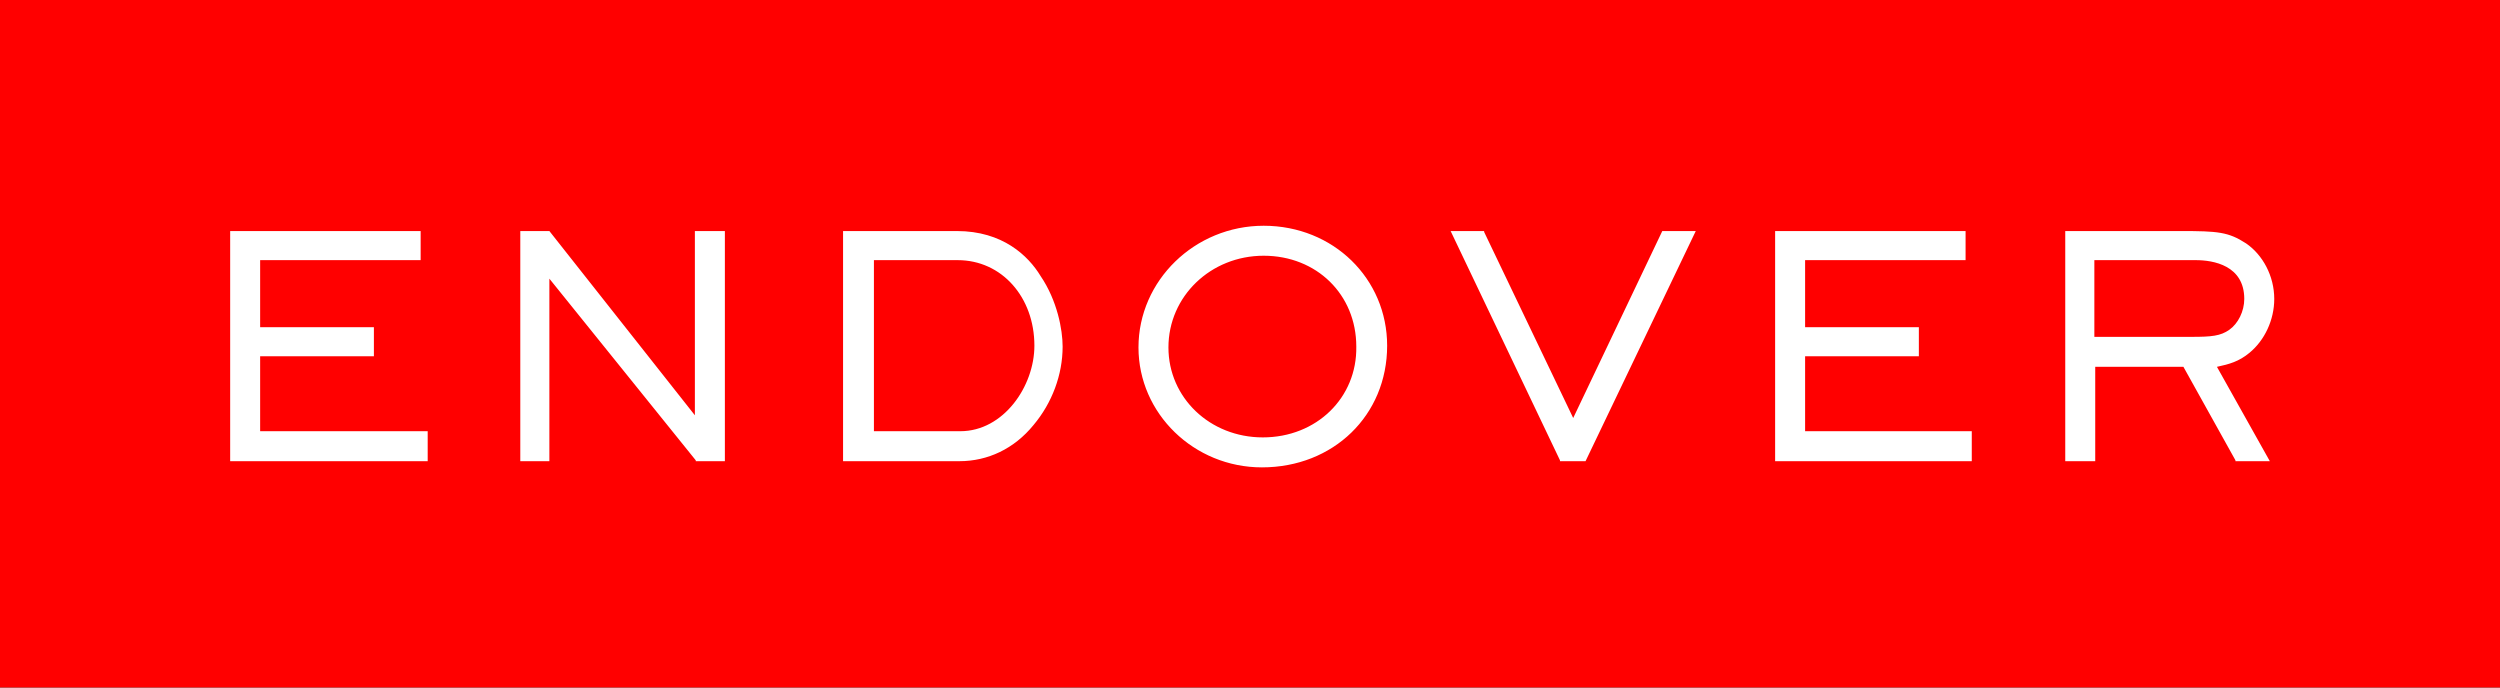 <svg width="120" height="33" viewBox="0 0 120 33" fill="none" xmlns="http://www.w3.org/2000/svg">
<rect x="0" y="0" width="120" height="33" fill="#333333" stroke="none"/>
<g clip-path="url(#clip0_2107_58)">
<path d="M120 0H0V33.185H120V0Z" fill="#FF0000"/>
<path d="M12.487 17.1H17.947V15.704H12.487V12.487H20.191V11.09H11.048V22.137H20.529V20.698H12.487V17.1ZM86.645 17.1H92.105V15.704H86.645V12.487H94.348V11.09H85.206V22.137H94.645V20.698H86.645V17.1ZM33.356 19.936L26.37 11.09H24.974V22.137H26.37V13.376L33.397 22.096V22.137H34.794V11.09H33.354V19.936H33.356ZM45.927 11.09H40.467V22.137H46.054C47.408 22.137 48.678 21.545 49.609 20.402C50.499 19.344 51.006 17.989 51.006 16.635C51.006 15.831 50.752 14.434 49.948 13.248C49.355 12.275 48.128 11.09 45.927 11.09ZM46.096 20.698H41.948V12.487H45.969C48.085 12.487 49.651 14.264 49.651 16.593C49.651 18.54 48.17 20.698 46.096 20.698ZM60.657 10.836C57.356 10.836 54.647 13.46 54.647 16.677C54.647 19.852 57.313 22.434 60.572 22.434C64.001 22.434 66.583 19.936 66.583 16.593C66.583 13.376 64.001 10.836 60.657 10.836ZM60.615 20.995C58.075 20.995 56.085 19.09 56.085 16.677C56.085 14.222 58.117 12.275 60.657 12.275C63.197 12.275 65.102 14.137 65.102 16.635C65.144 19.09 63.197 20.995 60.615 20.995ZM75.513 20.063L71.238 11.133V11.09H69.63L74.879 22.095V22.137H76.106L81.397 11.09H79.79L75.514 20.063H75.513ZM107.979 16.931C108.698 16.338 109.164 15.365 109.164 14.349C109.164 13.249 108.614 12.233 107.81 11.682C106.963 11.132 106.455 11.09 104.677 11.09H99.132V22.137H100.571V17.608H104.804L107.302 22.095V22.137H108.952L106.413 17.608C107.005 17.481 107.471 17.354 107.979 16.931ZM100.529 16.169V12.487H105.397C106.243 12.487 107.725 12.741 107.725 14.349C107.725 14.942 107.429 15.534 107.005 15.831C106.582 16.127 106.159 16.169 105.185 16.169H100.529Z" fill="white"/>
</g>
<defs>
<clipPath id="clip0_2107_58">
<rect width="120" height="33" fill="white"/>
</clipPath>
</defs>
</svg>
